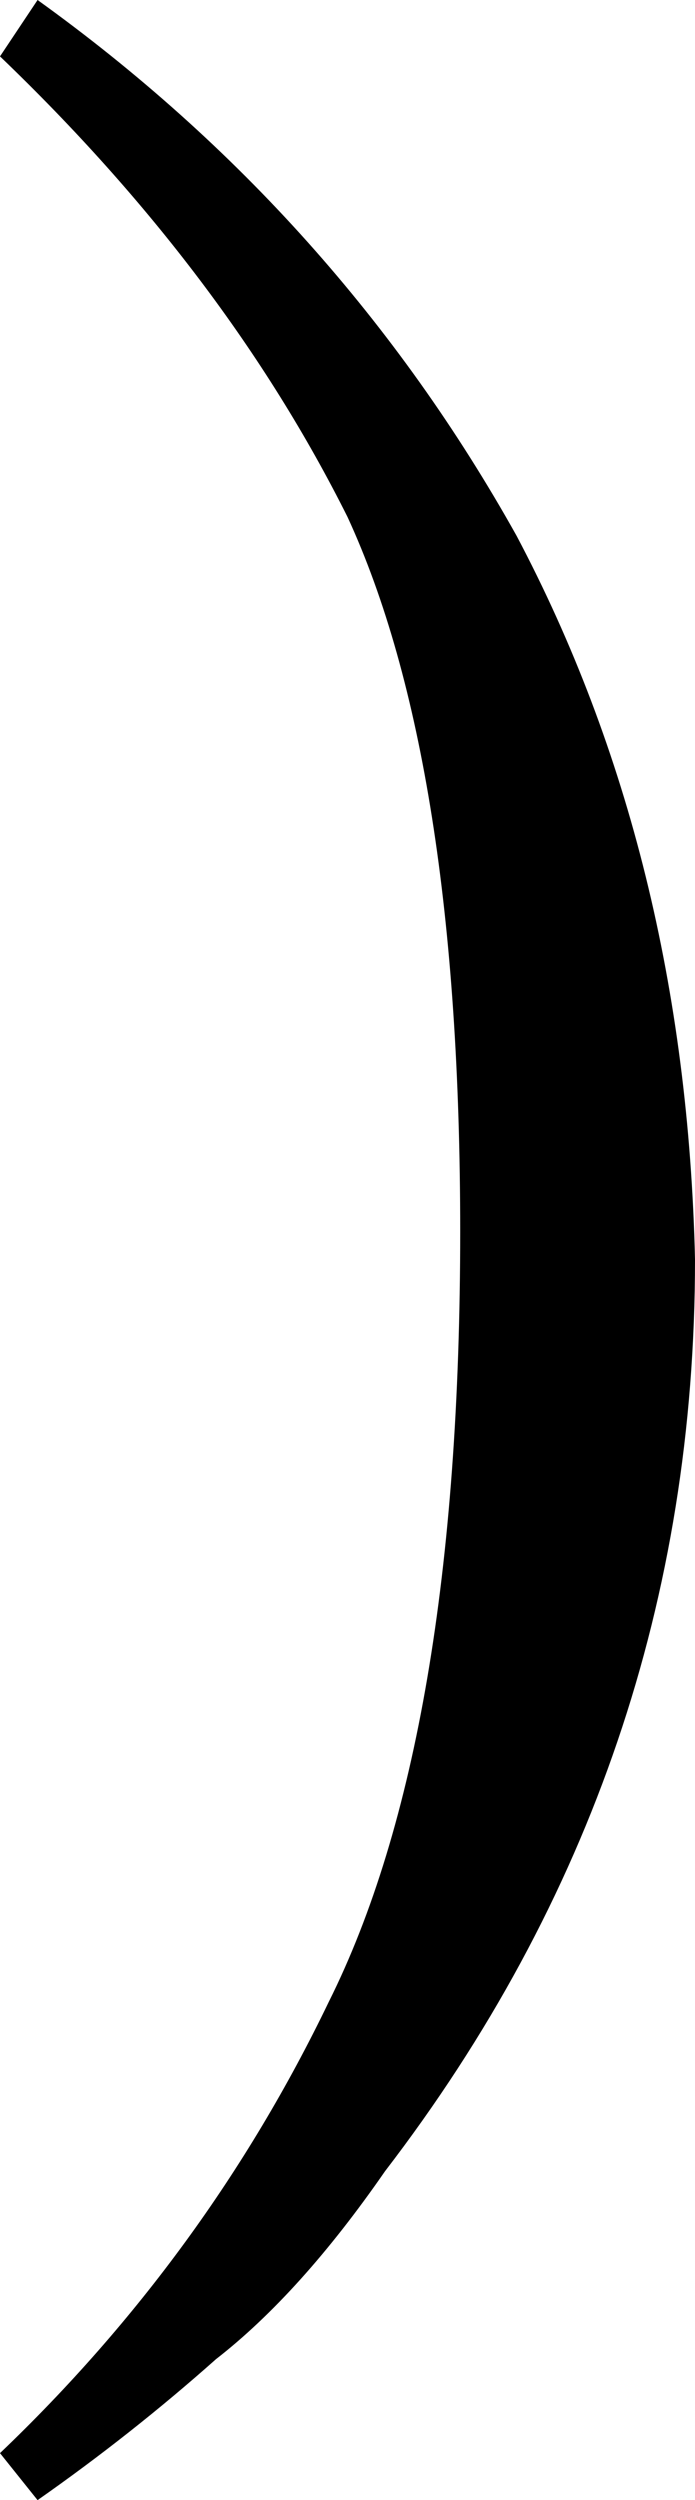<?xml version="1.0" encoding="UTF-8" standalone="no"?>
<svg xmlns:xlink="http://www.w3.org/1999/xlink" height="13.3px" width="3.7px" xmlns="http://www.w3.org/2000/svg">
  <g transform="matrix(1.0, 0.0, 0.0, 1.0, 0.0, 0.0)">
    <path d="M0.2 0.0 Q1.8 1.15 2.75 2.85 3.65 4.55 3.7 6.7 3.7 9.4 2.05 11.55 1.6 12.2 1.15 12.55 0.7 12.95 0.2 13.3 L0.0 13.05 Q1.1 12.0 1.75 10.65 2.45 9.25 2.45 6.55 2.45 4.05 1.85 2.75 1.2 1.45 0.0 0.3 L0.2 0.0" fill="#000000" fill-rule="evenodd" stroke="none"/>
  </g>
</svg>
